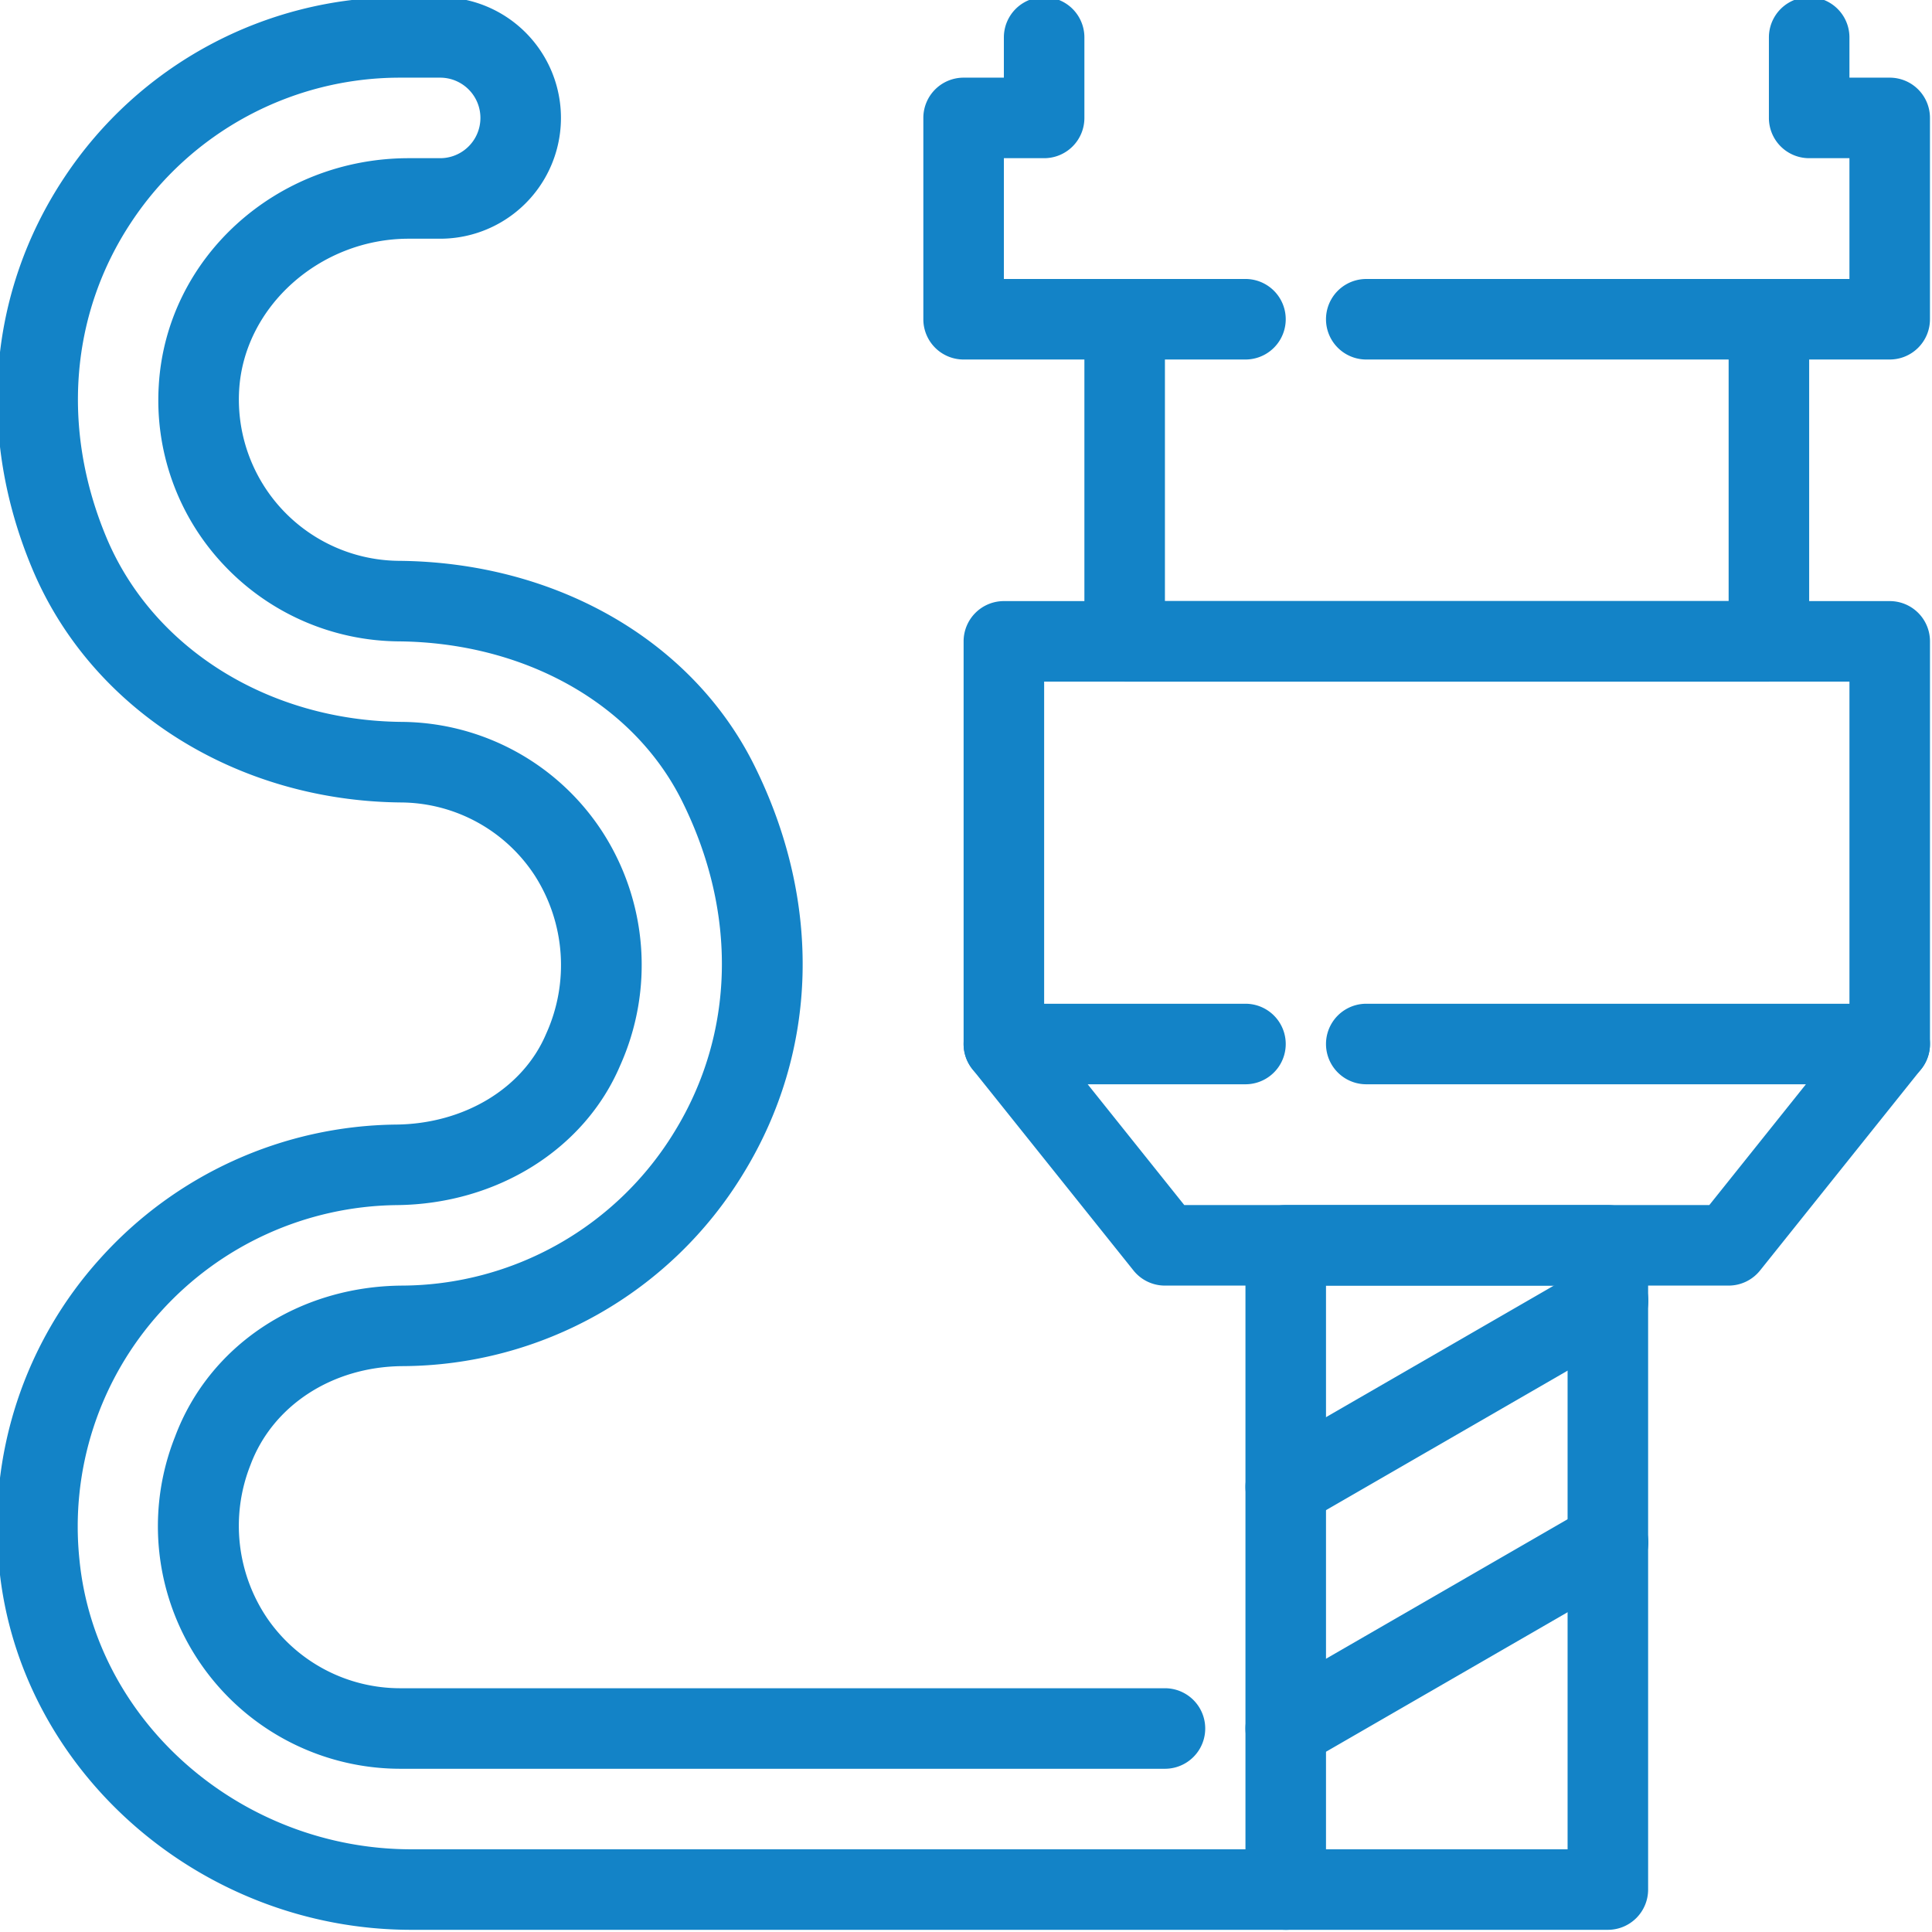 <?xml version="1.0" encoding="UTF-8"?> <svg xmlns="http://www.w3.org/2000/svg" xmlns:xlink="http://www.w3.org/1999/xlink" width="188" height="188" viewBox="0 0 188 188"><defs><clipPath id="clip-path"><rect id="Rectangle_119" data-name="Rectangle 119" width="188" height="188" transform="translate(0 0.245)" fill="#1383c7"></rect></clipPath></defs><g id="Group_70" data-name="Group 70" transform="translate(0 -0.245)"><g id="Group_69" data-name="Group 69" transform="translate(0 0)" clip-path="url(#clip-path)"><path id="Path_179" data-name="Path 179" d="M66.264,100.525H34.919A3.914,3.914,0,0,1,31,96.607V33.918A3.914,3.914,0,0,1,34.919,30H66.264a3.917,3.917,0,0,1,3.918,3.918V96.607a3.917,3.917,0,0,1-3.918,3.918M38.837,92.689H62.346V37.836H38.837Z" transform="translate(90.194 87.508)" fill="#1383c7"></path><path id="Path_180" data-name="Path 180" d="M114.117,62.017A3.914,3.914,0,0,1,110.2,58.1V22.836H31.837V58.1A3.918,3.918,0,1,1,24,58.1V18.918A3.917,3.917,0,0,1,27.919,15h86.2a3.914,3.914,0,0,1,3.918,3.918V58.1a3.914,3.914,0,0,1-3.918,3.918" transform="translate(69.767 43.737)" fill="#1383c7"></path><path id="Path_181" data-name="Path 181" d="M93.608,46.181H30.919A3.914,3.914,0,0,1,27,42.263V10.918a3.918,3.918,0,1,1,7.836,0V38.345H89.69V10.918a3.918,3.918,0,1,1,7.836,0V42.263a3.914,3.914,0,0,1-3.918,3.918" transform="translate(78.521 20.393)" fill="#1383c7"></path><path id="Path_182" data-name="Path 182" d="M98.444,52.426H43.591a3.921,3.921,0,0,1-3.06-1.469L24.859,31.367A3.919,3.919,0,0,1,27.919,25H51.428a3.918,3.918,0,1,1,0,7.836H36.073l9.4,11.754H96.564l9.4-11.754H63.182a3.918,3.918,0,0,1,0-7.836h50.935a3.919,3.919,0,0,1,3.06,6.367L101.5,50.957a3.921,3.921,0,0,1-3.06,1.469" transform="translate(69.767 72.918)" fill="#1383c7"></path><path id="Path_183" data-name="Path 183" d="M34.924,57.317a3.918,3.918,0,0,1-1.963-7.311l31.345-18.1a3.918,3.918,0,1,1,3.918,6.786l-31.345,18.1a3.887,3.887,0,0,1-1.955.525" transform="translate(90.192 91.536)" fill="#1383c7"></path><path id="Path_184" data-name="Path 184" d="M34.924,63.317a3.918,3.918,0,0,1-1.963-7.311l31.345-18.1a3.918,3.918,0,1,1,3.918,6.786l-31.345,18.1a3.887,3.887,0,0,1-1.955.525" transform="translate(90.192 109.044)" fill="#1383c7"></path><path id="Path_185" data-name="Path 185" d="M87.854,35.263H36.919a3.918,3.918,0,0,1,0-7.836H83.936V15.672H80.018A3.914,3.914,0,0,1,76.1,11.754V3.918a3.918,3.918,0,0,1,7.836,0V7.836h3.918a3.914,3.914,0,0,1,3.918,3.918v19.59a3.914,3.914,0,0,1-3.918,3.918" transform="translate(96.03 -0.034)" fill="#1383c7"></path><path id="Path_186" data-name="Path 186" d="M54.346,35.263H26.919A3.917,3.917,0,0,1,23,31.345V11.754a3.917,3.917,0,0,1,3.918-3.918h3.918V3.918a3.918,3.918,0,0,1,7.836,0v7.836a3.914,3.914,0,0,1-3.918,3.918H30.837V27.426H54.346a3.918,3.918,0,0,1,0,7.836" transform="translate(66.849 -0.034)" fill="#1383c7"></path><path id="Path_187" data-name="Path 187" d="M125.382,188.067H40.3c-20.55,0-38.17-15.484-40.109-35.255a38.859,38.859,0,0,1,9.838-30.083A39.269,39.269,0,0,1,38.8,109.71c6.633-.067,12.369-3.53,14.61-8.827A16.166,16.166,0,0,0,52.3,85.465a15.657,15.657,0,0,0-12.981-7.1C23.226,78.228,9.125,69.3,3.4,55.6-2.05,42.589-.9,28.712,6.543,17.526A39.148,39.148,0,0,1,39.184,0H43.1a11.754,11.754,0,0,1,0,23.508h-3.06c-8.624,0-16.029,6.61-16.5,14.732A15.7,15.7,0,0,0,39.055,54.853c15.3.121,28.547,7.738,34.593,19.865,6.653,13.357,6.269,27.854-1.058,39.776a39,39,0,0,1-33.147,18.721c-6.825.047-12.636,3.82-14.8,9.615A16.042,16.042,0,0,0,26.3,157.792a15.7,15.7,0,0,0,12.887,6.767h74.443a3.918,3.918,0,0,1,0,7.836H39.184A23.6,23.6,0,0,1,17.3,140.087c3.315-8.871,11.985-14.638,22.09-14.708a31.216,31.216,0,0,0,26.521-14.987c5.877-9.572,6.14-21.3.721-32.175C61.913,68.739,51.322,62.787,39,62.689a23.609,23.609,0,0,1-16.973-7.456,23.33,23.33,0,0,1-6.308-17.451c.729-12.4,11.409-22.11,24.327-22.11H43.1a3.918,3.918,0,1,0,0-7.836H39.184A31.338,31.338,0,0,0,13.066,21.863C7.1,30.831,6.21,42.029,10.625,52.581,15.143,63.375,26.431,70.419,39.38,70.525A23.485,23.485,0,0,1,58.849,81.163a23.874,23.874,0,0,1,1.779,22.772c-3.46,8.173-12,13.517-21.753,13.611a31.418,31.418,0,0,0-23.011,10.422A31.092,31.092,0,0,0,8,152.049c1.548,15.8,15.739,28.183,32.308,28.183h85.077a3.918,3.918,0,1,1,0,7.836" transform="translate(-0.269 -0.034)" fill="#1383c7"></path></g></g></svg> 